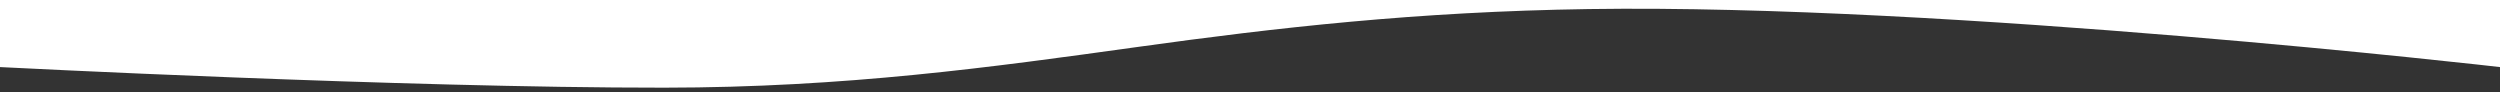 <svg width="1440" height="53" viewBox="0 0 1440 53" fill="none" xmlns="http://www.w3.org/2000/svg">
<rect x="0" y="0" width="1440" height="53" fill="#333333" stroke="none"/>
<path d="M1440 0H0V38.638C0 38.638 231.851 50.603 382.5 50.499C487.038 50.428 570.979 38.76 655.477 27.015C735.495 15.893 816.014 6.701 915 5.221C1123.58 2.103 1440 38.638 1440 38.638V0Z" fill="white"/>
</svg>
